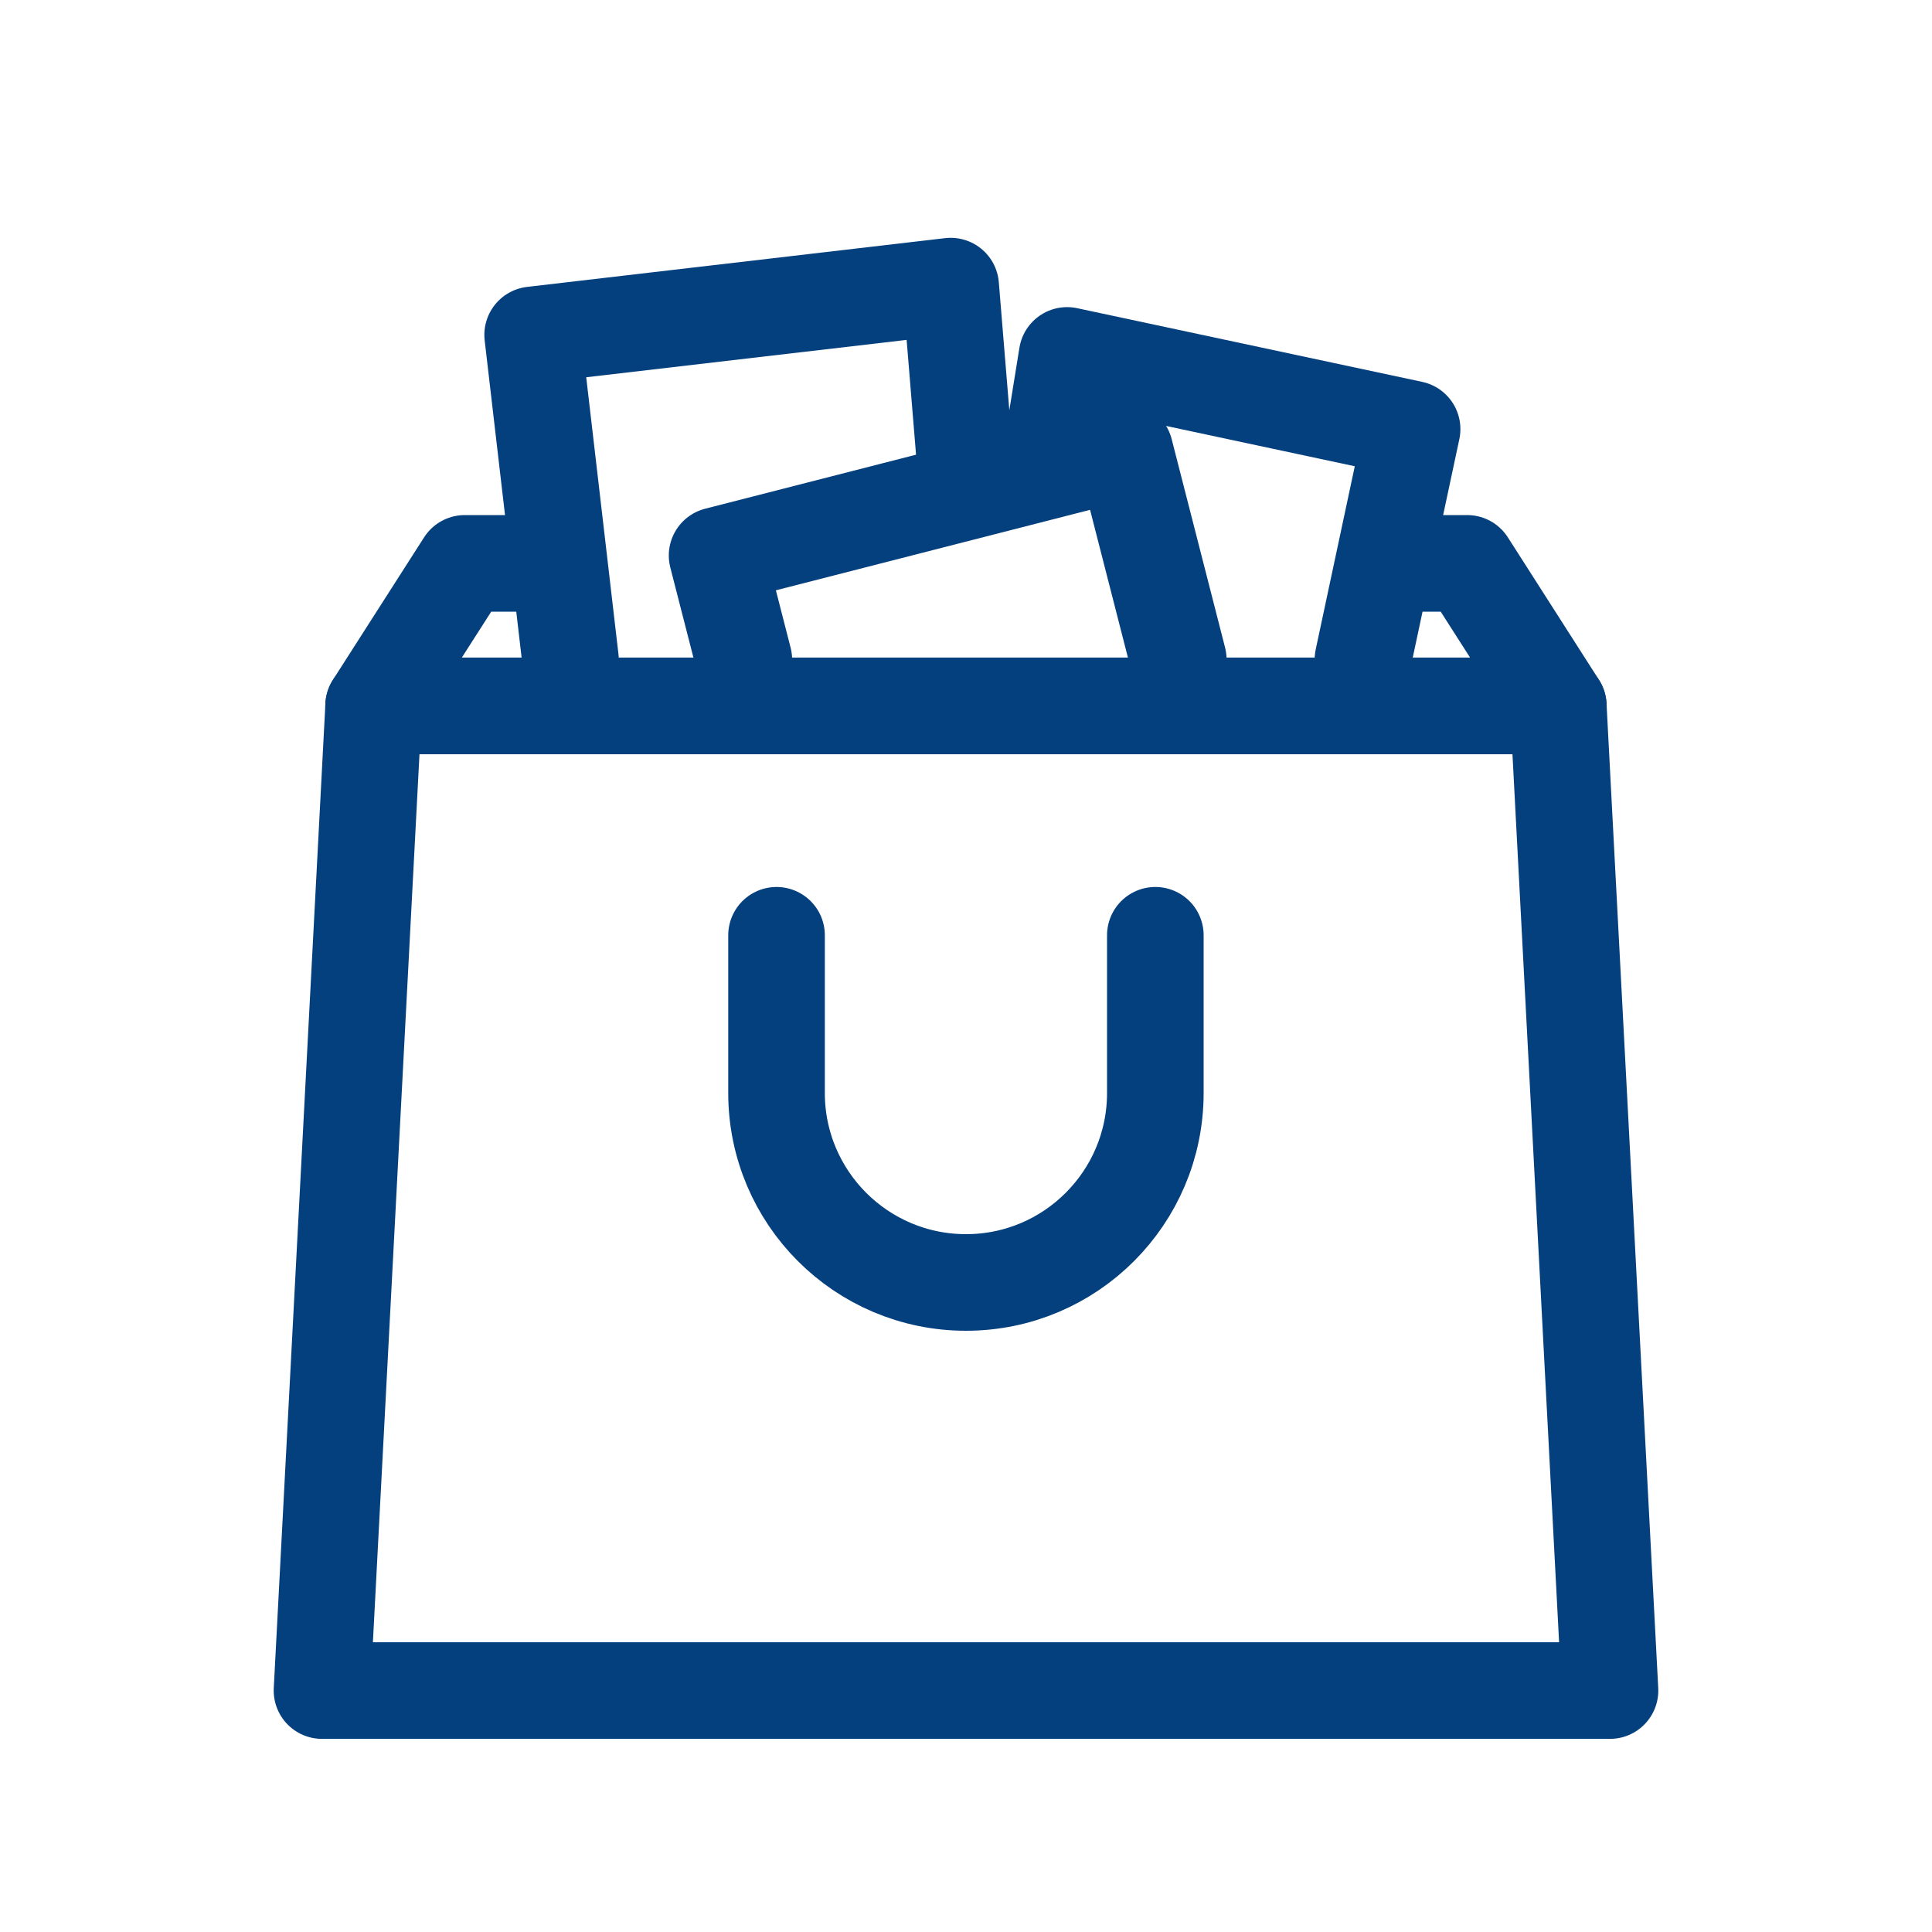 <?xml version="1.0" encoding="UTF-8"?>
<svg width="30px" height="30px" viewBox="0 0 30 30" version="1.1" xmlns="http://www.w3.org/2000/svg" xmlns:xlink="http://www.w3.org/1999/xlink">
    <!-- Generator: Sketch 58 (84663) - https://sketch.com -->
    <title>icon/stock_sold</title>
    <desc>Created with Sketch.</desc>
    <g id="icon/stock_sold" stroke="none" stroke-width="1" fill="none" fill-rule="evenodd">
        <g id="Group">
            <g transform="translate(5, 4.443)">
                <polygon id="Stroke-1" stroke="#05407E" stroke-width="1.5" stroke-linecap="round" stroke-linejoin="round" points="0 21.808 20 21.808 19.197 6.518 0.802 6.518"></polygon>
                <polyline id="Path" stroke="#05407E" stroke-width="1.5" stroke-linecap="round" stroke-linejoin="round" points="16.927 4.305 17.782 4.305 19.197 6.518 0.801 6.518 2.217 4.305 3.271 4.305"></polyline>
                <path d="M12.94,10.08 L12.94,12.529 C12.94,14.153 11.624,15.471 10,15.471 C8.375,15.471 7.058,14.153 7.058,12.529 L7.058,10.08" id="Stroke-5" stroke="#05407E" stroke-width="1.5" stroke-linecap="round" stroke-linejoin="round"></path>
                <polyline id="Fill-7" points="3.858 5.797 3.271 0.757 9.762 0 10.439 5.8"></polyline>
                <polyline id="Stroke-9" stroke="#05407E" stroke-width="1.5" stroke-linecap="round" stroke-linejoin="round" points="3.858 5.797 3.271 0.757 9.762 0 10 2.9"></polyline>
                <polyline id="Fill-11" points="6.55 5.8 6.135 4.183 12.467 2.561 13.296 5.797"></polyline>
                <polyline id="Stroke-13" stroke="#05407E" stroke-width="1.5" stroke-linecap="round" stroke-linejoin="round" points="6.55 5.8 6.135 4.183 12.467 2.561 13.296 5.797"></polyline>
                <polyline id="Fill-15" points="10.563 5.797 11.57 1.076 16.927 2.22 16.164 5.797"></polyline>
                <polyline id="Stroke-17" stroke="#05407E" stroke-width="1.5" stroke-linecap="round" stroke-linejoin="round" points="11.33 2.561 11.57 1.076 16.927 2.22 16.164 5.797"></polyline>
            </g>
        </g>
    </g>
</svg>